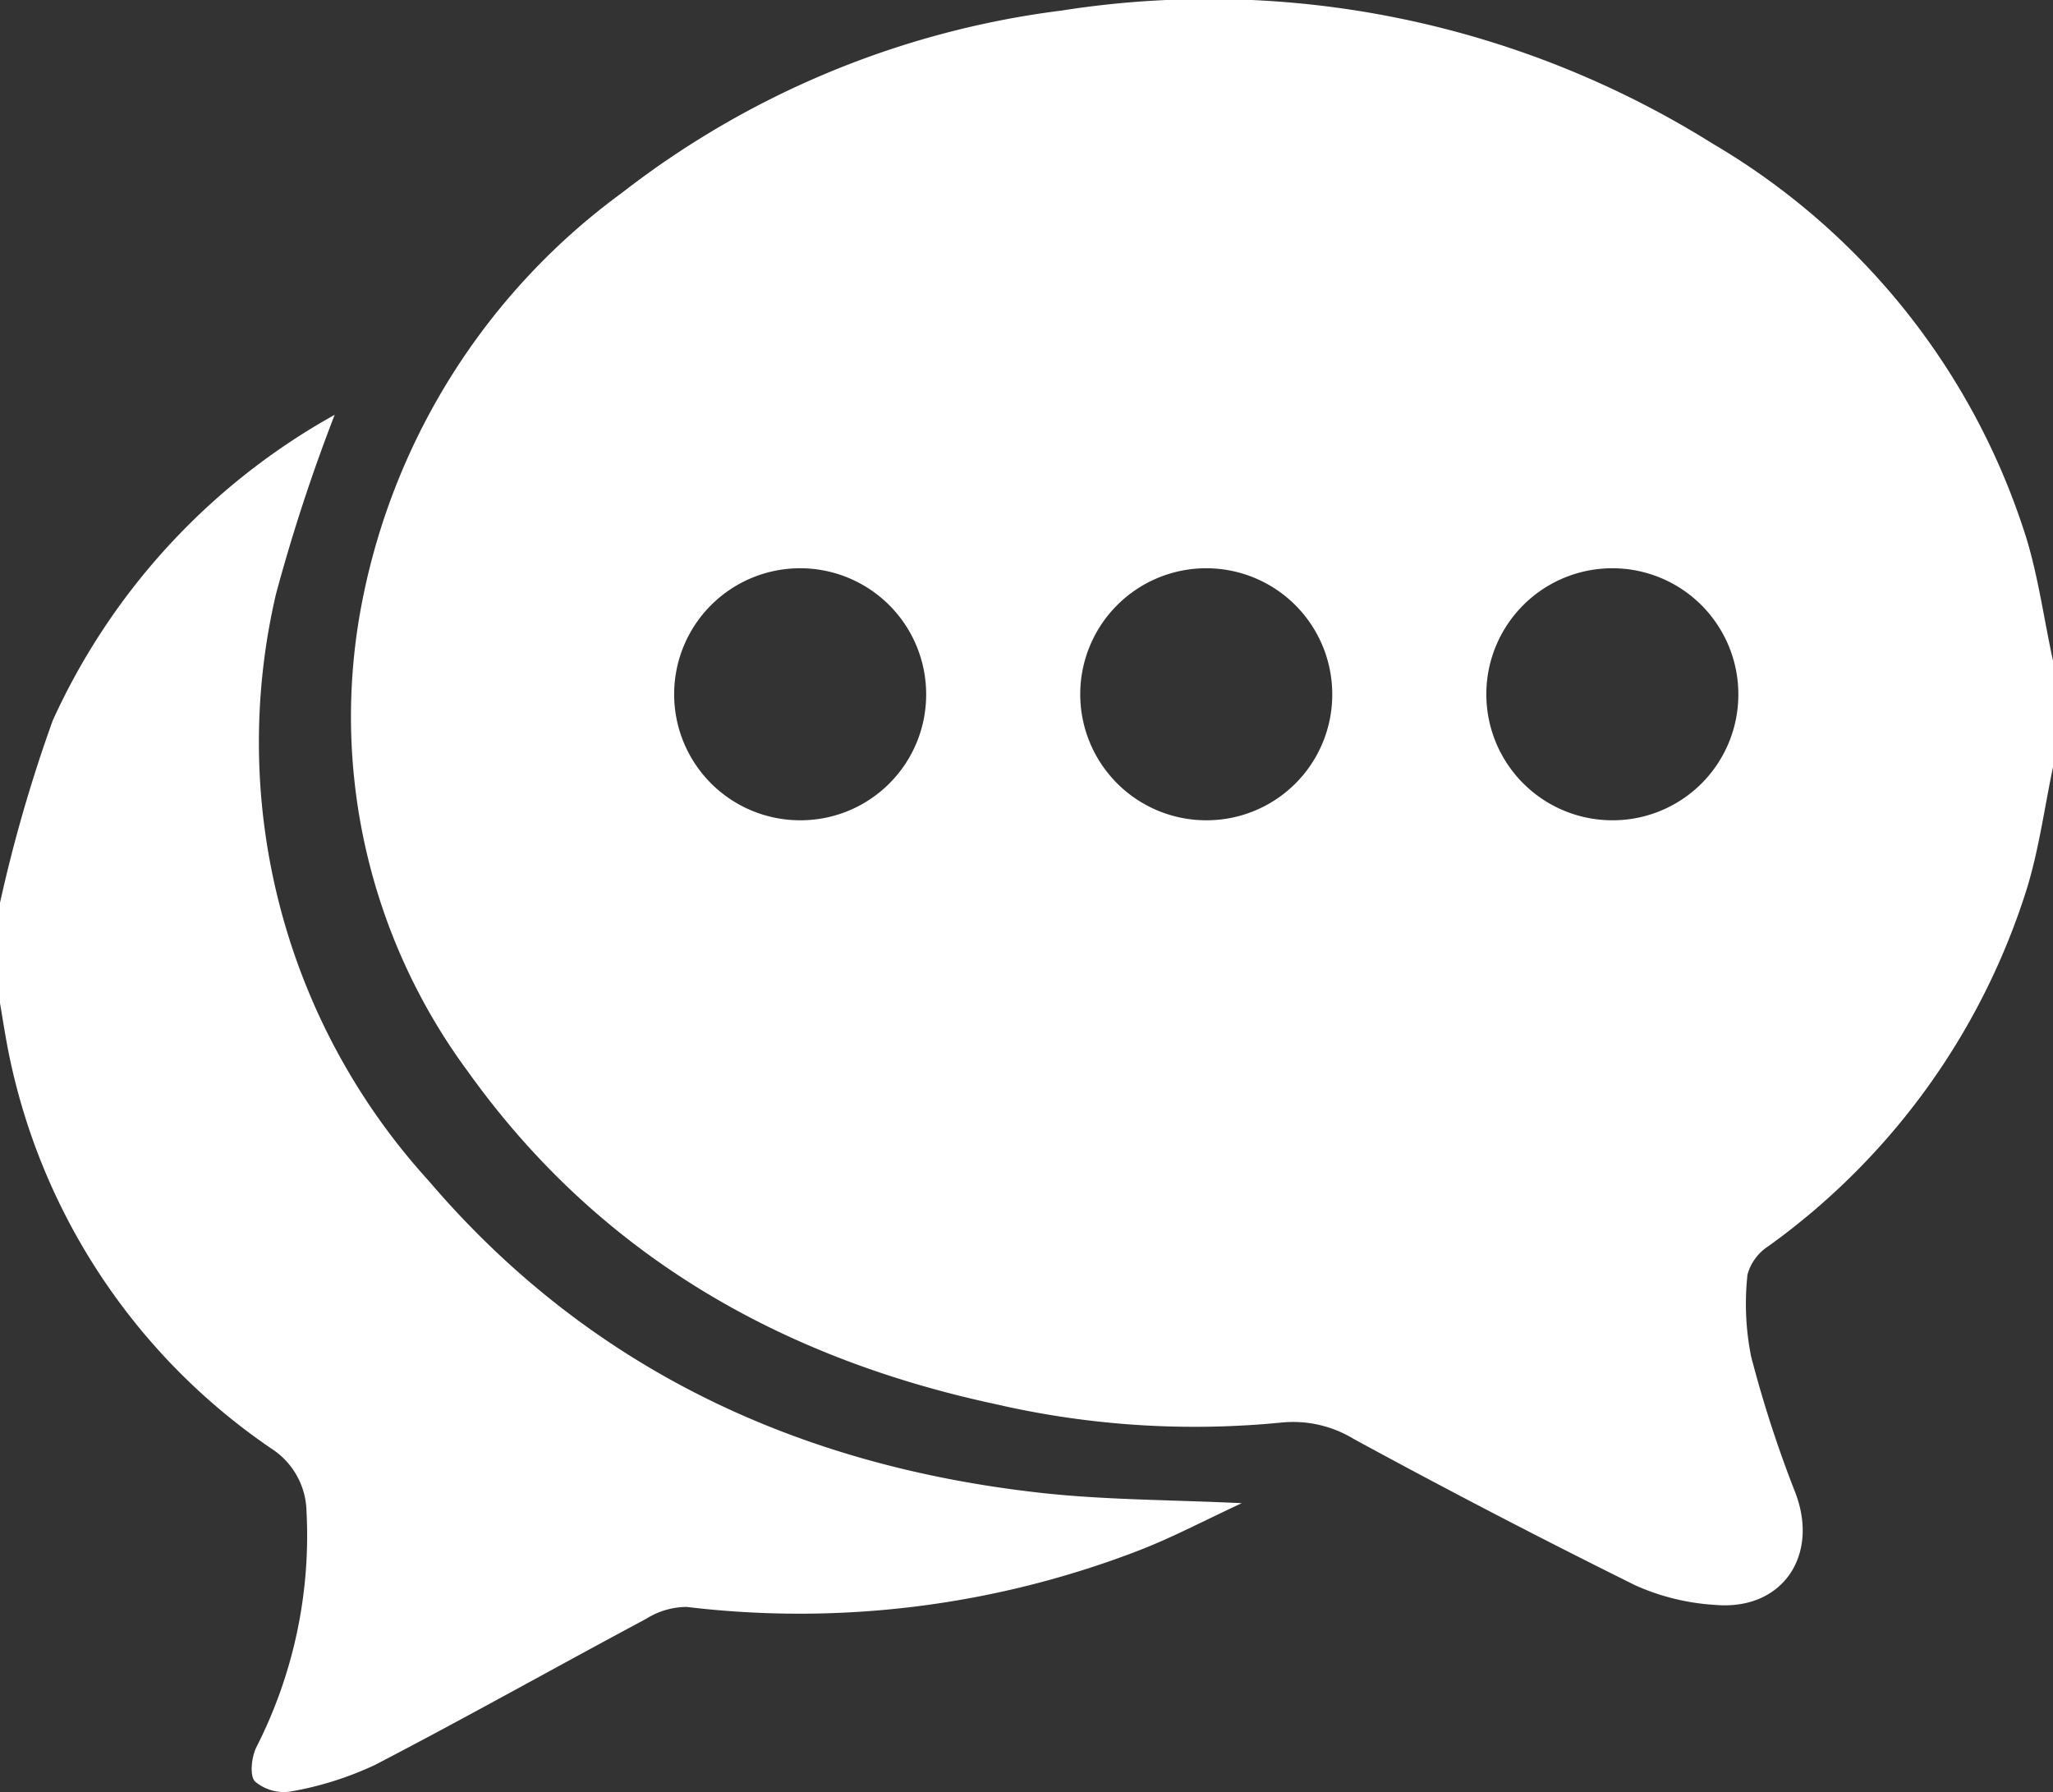 <svg id="Contact_Us" data-name="Contact Us" xmlns="http://www.w3.org/2000/svg" xmlns:xlink="http://www.w3.org/1999/xlink" width="67.582" height="58.988" viewBox="0 0 67.582 58.988">
  <rect x="0" y="0" width="67.582" height="58.988" fill="#333333" stroke="none"/>
  <defs>
    <clipPath id="clip-path">
      <rect id="Rectangle_844" data-name="Rectangle 844" width="67.582" height="58.988" fill="#fff"/>
    </clipPath>
  </defs>
  <g id="Group_819" data-name="Group 819" clip-path="url(#clip-path)">
    <path id="Path_179" data-name="Path 179" d="M0,86.384a48.93,48.93,0,0,1,1.736-6,21.856,21.856,0,0,1,9.281-10.062,58.155,58.155,0,0,0-1.932,5.9A21.436,21.436,0,0,0,14.11,95.533c5.289,6.2,12.186,9.4,20.2,10.279,2.11.231,4.245.223,6.567.335-1.213.561-2.291,1.135-3.423,1.57a31.031,31.031,0,0,1-14.844,1.845,2.519,2.519,0,0,0-1.334.388c-2.984,1.595-5.933,3.255-8.935,4.814a10.945,10.945,0,0,1-2.754.87,1.474,1.474,0,0,1-1.191-.325c-.185-.193-.116-.8.039-1.122a15.33,15.33,0,0,0,1.655-7.769,2.518,2.518,0,0,0-1.149-2.063A20.7,20.7,0,0,1,.261,91.2C.164,90.7.086,90.19,0,89.686v-3.3" transform="translate(0 -56.668)" fill="#fff"/>
    <path id="Path_180" data-name="Path 180" d="M114.652,17.618A23.047,23.047,0,0,0,104.365,4.734,31.256,31.256,0,0,0,82.926.347a29.6,29.6,0,0,0-14.475,6,21.848,21.848,0,0,0-8.545,13.418,19.657,19.657,0,0,0,3.487,15.525c4.289,5.991,10.243,9.4,17.349,10.927a29.166,29.166,0,0,0,9.436.606,3.842,3.842,0,0,1,2.374.549q4.583,2.494,9.26,4.812a7.507,7.507,0,0,0,2.615.642c2.213.2,3.446-1.614,2.65-3.693a39.158,39.158,0,0,1-1.456-4.484,8.841,8.841,0,0,1-.119-2.693,1.618,1.618,0,0,1,.686-.935,22.941,22.941,0,0,0,8.524-11.813c.389-1.287.57-2.637.847-3.958v-3.5c-.3-1.38-.487-2.793-.906-4.134M74.25,27a4.148,4.148,0,1,1,4.215-4.134A4.137,4.137,0,0,1,74.25,27m13.368,0a4.148,4.148,0,1,1,4.215-4.134A4.137,4.137,0,0,1,87.618,27m13.368,0a4.148,4.148,0,1,1,4.215-4.134A4.137,4.137,0,0,1,100.986,27" transform="translate(-47.977 0)" fill="#fff"/>
  </g>
</svg>
